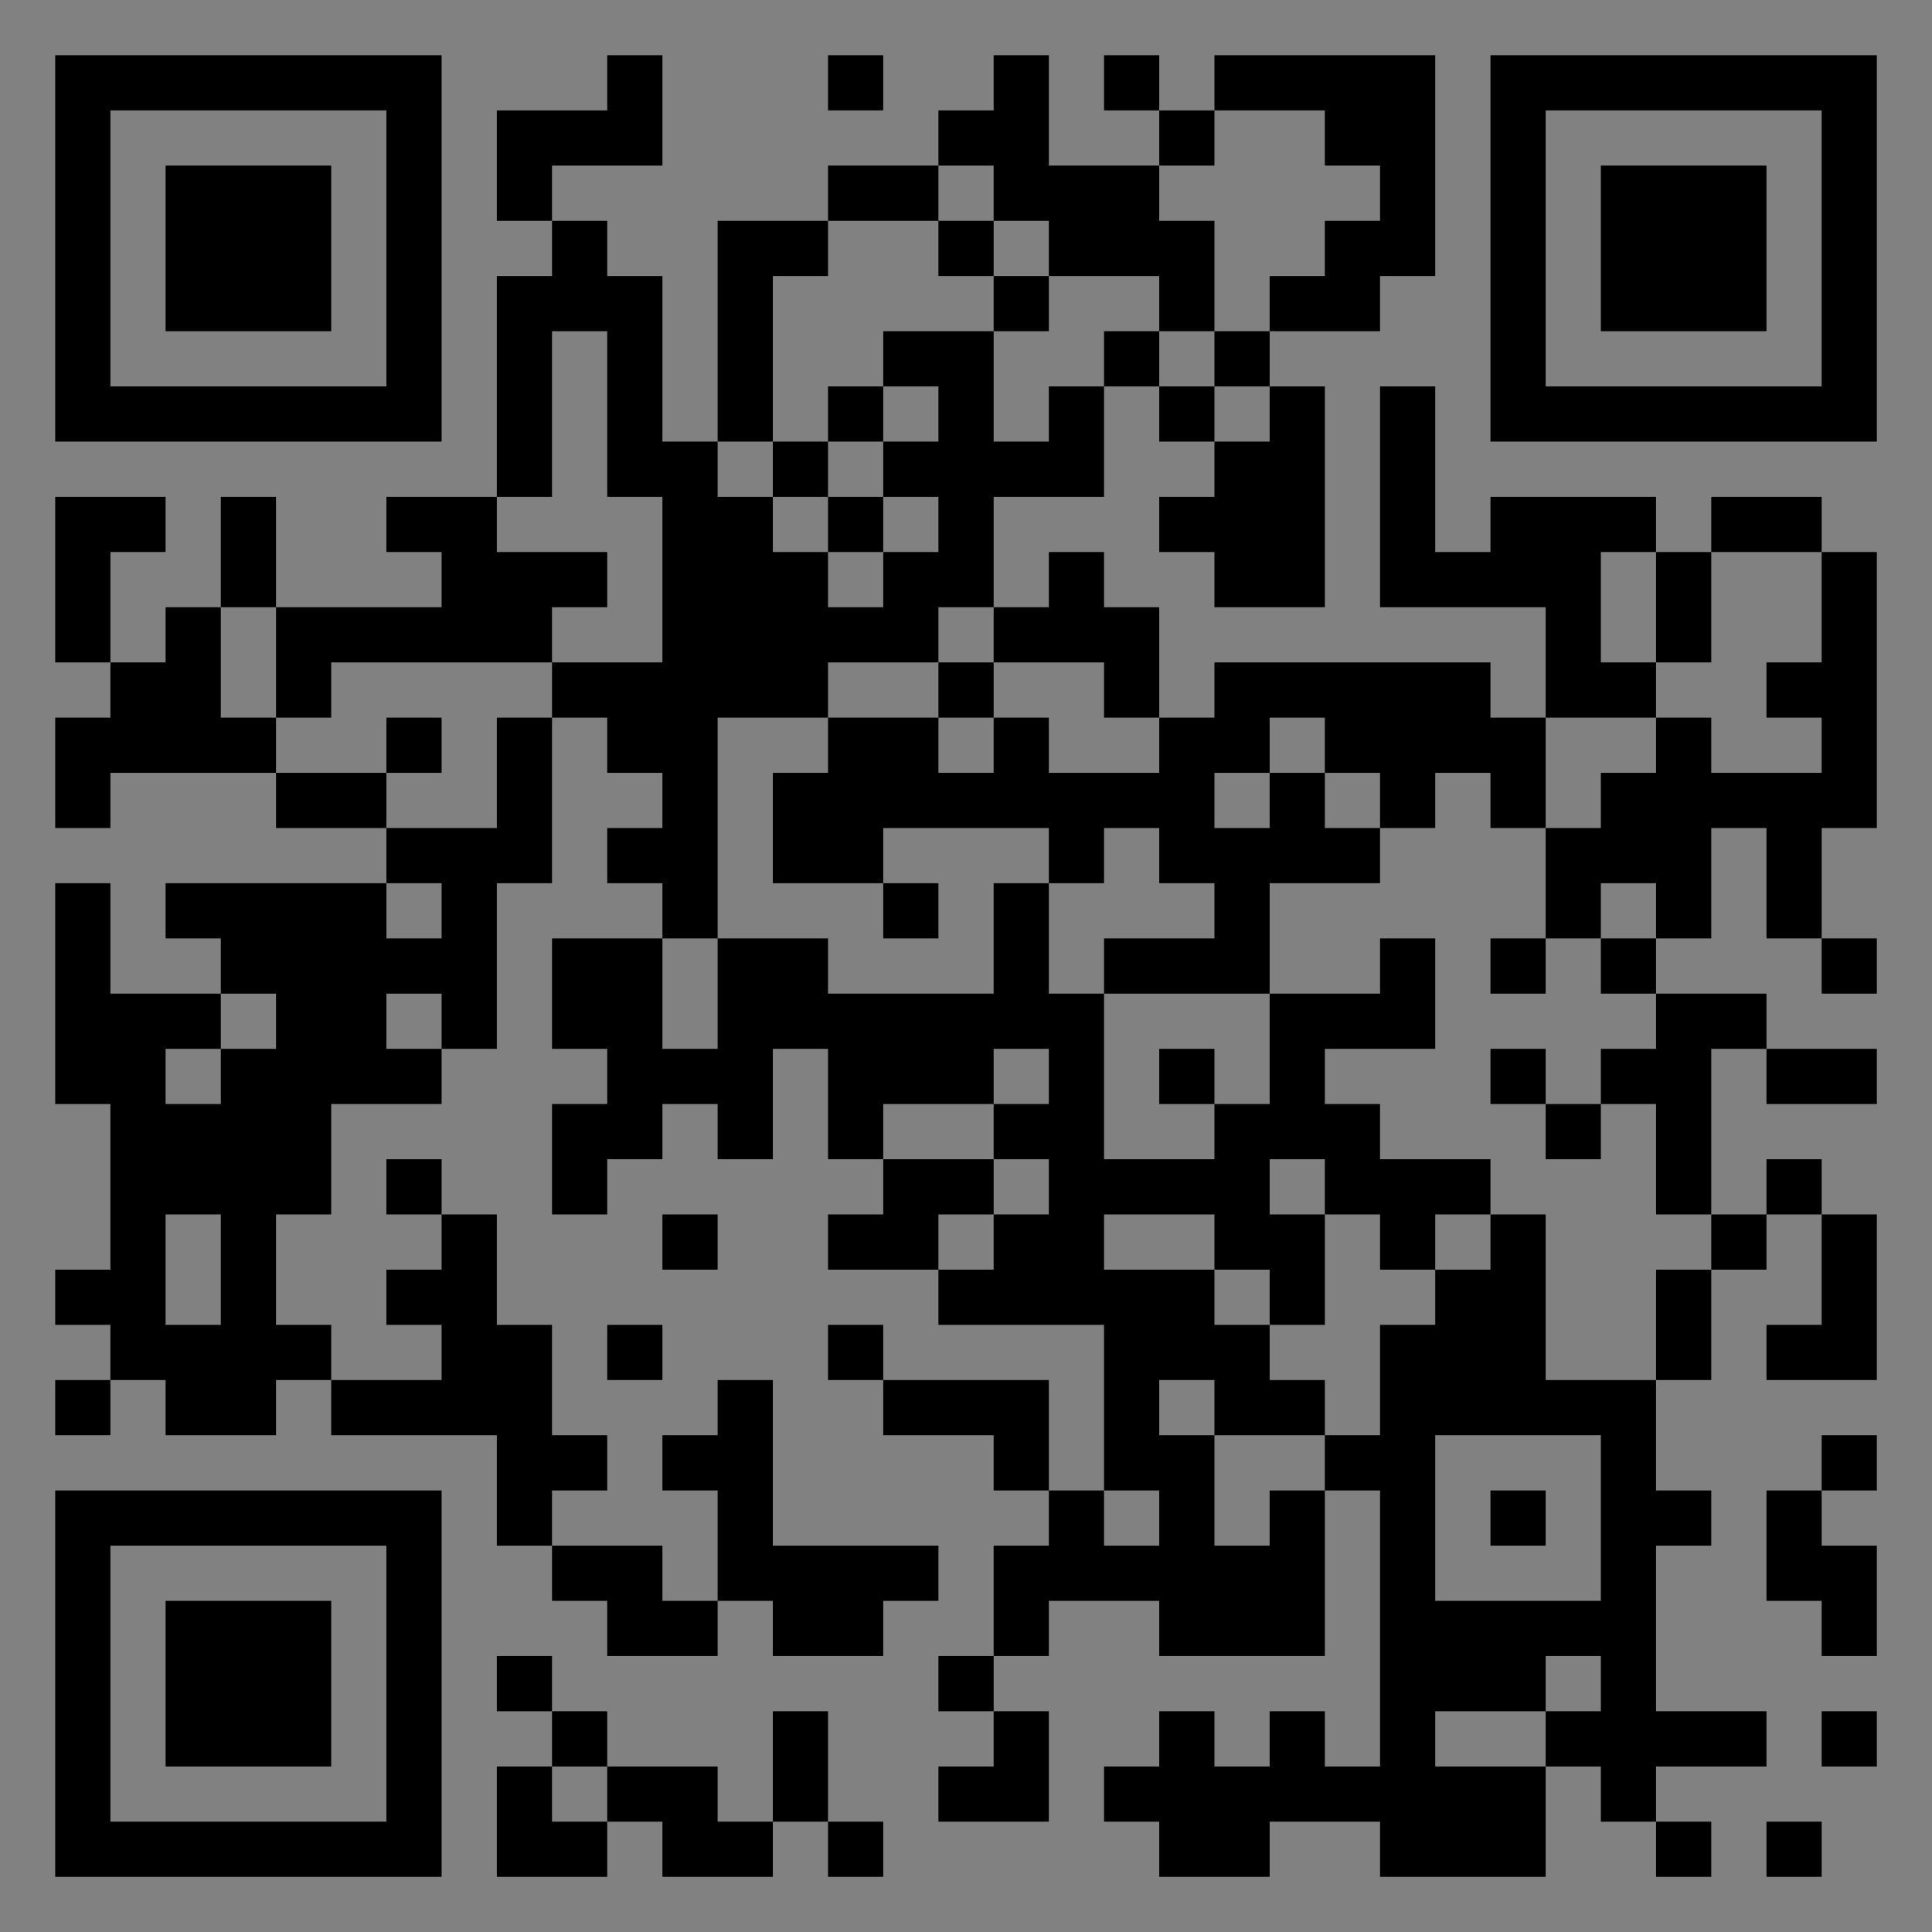 <?xml version="1.0" encoding="UTF-8"?>
<svg xmlns="http://www.w3.org/2000/svg" version="1.1" width="400" height="400" viewBox="0 0 400 400"><rect x="0" y="0" width="400" height="400" fill="#808080" stroke="none"/><rect x="0" y="0" width="400" height="400" fill="#ffffff" fill-opacity="0.01"/><g transform="scale(11.429)"><g transform="translate(1.000,1.000)"><path fill-rule="evenodd" d="M10 0L10 1L8 1L8 3L9 3L9 4L8 4L8 8L6 8L6 9L7 9L7 10L4 10L4 8L3 8L3 10L2 10L2 11L1 11L1 9L2 9L2 8L0 8L0 11L1 11L1 12L0 12L0 14L1 14L1 13L4 13L4 14L6 14L6 15L2 15L2 16L3 16L3 17L1 17L1 15L0 15L0 19L1 19L1 22L0 22L0 23L1 23L1 24L0 24L0 25L1 25L1 24L2 24L2 25L4 25L4 24L5 24L5 25L8 25L8 27L9 27L9 28L10 28L10 29L12 29L12 28L13 28L13 29L15 29L15 28L16 28L16 27L13 27L13 24L12 24L12 25L11 25L11 26L12 26L12 28L11 28L11 27L9 27L9 26L10 26L10 25L9 25L9 23L8 23L8 21L7 21L7 20L6 20L6 21L7 21L7 22L6 22L6 23L7 23L7 24L5 24L5 23L4 23L4 21L5 21L5 19L7 19L7 18L8 18L8 15L9 15L9 12L10 12L10 13L11 13L11 14L10 14L10 15L11 15L11 16L9 16L9 18L10 18L10 19L9 19L9 21L10 21L10 20L11 20L11 19L12 19L12 20L13 20L13 18L14 18L14 20L15 20L15 21L14 21L14 22L16 22L16 23L19 23L19 26L18 26L18 24L15 24L15 23L14 23L14 24L15 24L15 25L17 25L17 26L18 26L18 27L17 27L17 29L16 29L16 30L17 30L17 31L16 31L16 32L18 32L18 30L17 30L17 29L18 29L18 28L20 28L20 29L23 29L23 26L24 26L24 31L23 31L23 30L22 30L22 31L21 31L21 30L20 30L20 31L19 31L19 32L20 32L20 33L22 33L22 32L24 32L24 33L27 33L27 31L28 31L28 32L29 32L29 33L30 33L30 32L29 32L29 31L31 31L31 30L29 30L29 27L30 27L30 26L29 26L29 24L30 24L30 22L31 22L31 21L32 21L32 23L31 23L31 24L33 24L33 21L32 21L32 20L31 20L31 21L30 21L30 18L31 18L31 19L33 19L33 18L31 18L31 17L29 17L29 16L30 16L30 14L31 14L31 16L32 16L32 17L33 17L33 16L32 16L32 14L33 14L33 9L32 9L32 8L30 8L30 9L29 9L29 8L26 8L26 9L25 9L25 6L24 6L24 10L27 10L27 12L26 12L26 11L21 11L21 12L20 12L20 10L19 10L19 9L18 9L18 10L17 10L17 8L19 8L19 6L20 6L20 7L21 7L21 8L20 8L20 9L21 9L21 10L23 10L23 6L22 6L22 5L24 5L24 4L25 4L25 0L21 0L21 1L20 1L20 0L19 0L19 1L20 1L20 2L18 2L18 0L17 0L17 1L16 1L16 2L14 2L14 3L12 3L12 7L11 7L11 4L10 4L10 3L9 3L9 2L11 2L11 0ZM14 0L14 1L15 1L15 0ZM21 1L21 2L20 2L20 3L21 3L21 5L20 5L20 4L18 4L18 3L17 3L17 2L16 2L16 3L14 3L14 4L13 4L13 7L12 7L12 8L13 8L13 9L14 9L14 10L15 10L15 9L16 9L16 8L15 8L15 7L16 7L16 6L15 6L15 5L17 5L17 7L18 7L18 6L19 6L19 5L20 5L20 6L21 6L21 7L22 7L22 6L21 6L21 5L22 5L22 4L23 4L23 3L24 3L24 2L23 2L23 1ZM16 3L16 4L17 4L17 5L18 5L18 4L17 4L17 3ZM9 5L9 8L8 8L8 9L10 9L10 10L9 10L9 11L5 11L5 12L4 12L4 10L3 10L3 12L4 12L4 13L6 13L6 14L8 14L8 12L9 12L9 11L11 11L11 8L10 8L10 5ZM14 6L14 7L13 7L13 8L14 8L14 9L15 9L15 8L14 8L14 7L15 7L15 6ZM28 9L28 11L29 11L29 12L27 12L27 14L26 14L26 13L25 13L25 14L24 14L24 13L23 13L23 12L22 12L22 13L21 13L21 14L22 14L22 13L23 13L23 14L24 14L24 15L22 15L22 17L19 17L19 16L21 16L21 15L20 15L20 14L19 14L19 15L18 15L18 14L15 14L15 15L13 15L13 13L14 13L14 12L16 12L16 13L17 13L17 12L18 12L18 13L20 13L20 12L19 12L19 11L17 11L17 10L16 10L16 11L14 11L14 12L12 12L12 16L11 16L11 18L12 18L12 16L14 16L14 17L17 17L17 15L18 15L18 17L19 17L19 20L21 20L21 19L22 19L22 17L24 17L24 16L25 16L25 18L23 18L23 19L24 19L24 20L26 20L26 21L25 21L25 22L24 22L24 21L23 21L23 20L22 20L22 21L23 21L23 23L22 23L22 22L21 22L21 21L19 21L19 22L21 22L21 23L22 23L22 24L23 24L23 25L21 25L21 24L20 24L20 25L21 25L21 27L22 27L22 26L23 26L23 25L24 25L24 23L25 23L25 22L26 22L26 21L27 21L27 24L29 24L29 22L30 22L30 21L29 21L29 19L28 19L28 18L29 18L29 17L28 17L28 16L29 16L29 15L28 15L28 16L27 16L27 14L28 14L28 13L29 13L29 12L30 12L30 13L32 13L32 12L31 12L31 11L32 11L32 9L30 9L30 11L29 11L29 9ZM16 11L16 12L17 12L17 11ZM6 12L6 13L7 13L7 12ZM6 15L6 16L7 16L7 15ZM15 15L15 16L16 16L16 15ZM26 16L26 17L27 17L27 16ZM3 17L3 18L2 18L2 19L3 19L3 18L4 18L4 17ZM6 17L6 18L7 18L7 17ZM17 18L17 19L15 19L15 20L17 20L17 21L16 21L16 22L17 22L17 21L18 21L18 20L17 20L17 19L18 19L18 18ZM20 18L20 19L21 19L21 18ZM26 18L26 19L27 19L27 20L28 20L28 19L27 19L27 18ZM2 21L2 23L3 23L3 21ZM11 21L11 22L12 22L12 21ZM10 23L10 24L11 24L11 23ZM25 25L25 28L28 28L28 25ZM32 25L32 26L31 26L31 28L32 28L32 29L33 29L33 27L32 27L32 26L33 26L33 25ZM19 26L19 27L20 27L20 26ZM26 26L26 27L27 27L27 26ZM8 29L8 30L9 30L9 31L8 31L8 33L10 33L10 32L11 32L11 33L13 33L13 32L14 32L14 33L15 33L15 32L14 32L14 30L13 30L13 32L12 32L12 31L10 31L10 30L9 30L9 29ZM27 29L27 30L25 30L25 31L27 31L27 30L28 30L28 29ZM32 30L32 31L33 31L33 30ZM9 31L9 32L10 32L10 31ZM31 32L31 33L32 33L32 32ZM0 0L0 7L7 7L7 0ZM1 1L1 6L6 6L6 1ZM2 2L2 5L5 5L5 2ZM33 0L26 0L26 7L33 7ZM32 1L27 1L27 6L32 6ZM31 2L28 2L28 5L31 5ZM0 33L7 33L7 26L0 26ZM1 32L6 32L6 27L1 27ZM2 31L5 31L5 28L2 28Z" fill="#000000"/></g></g></svg>
